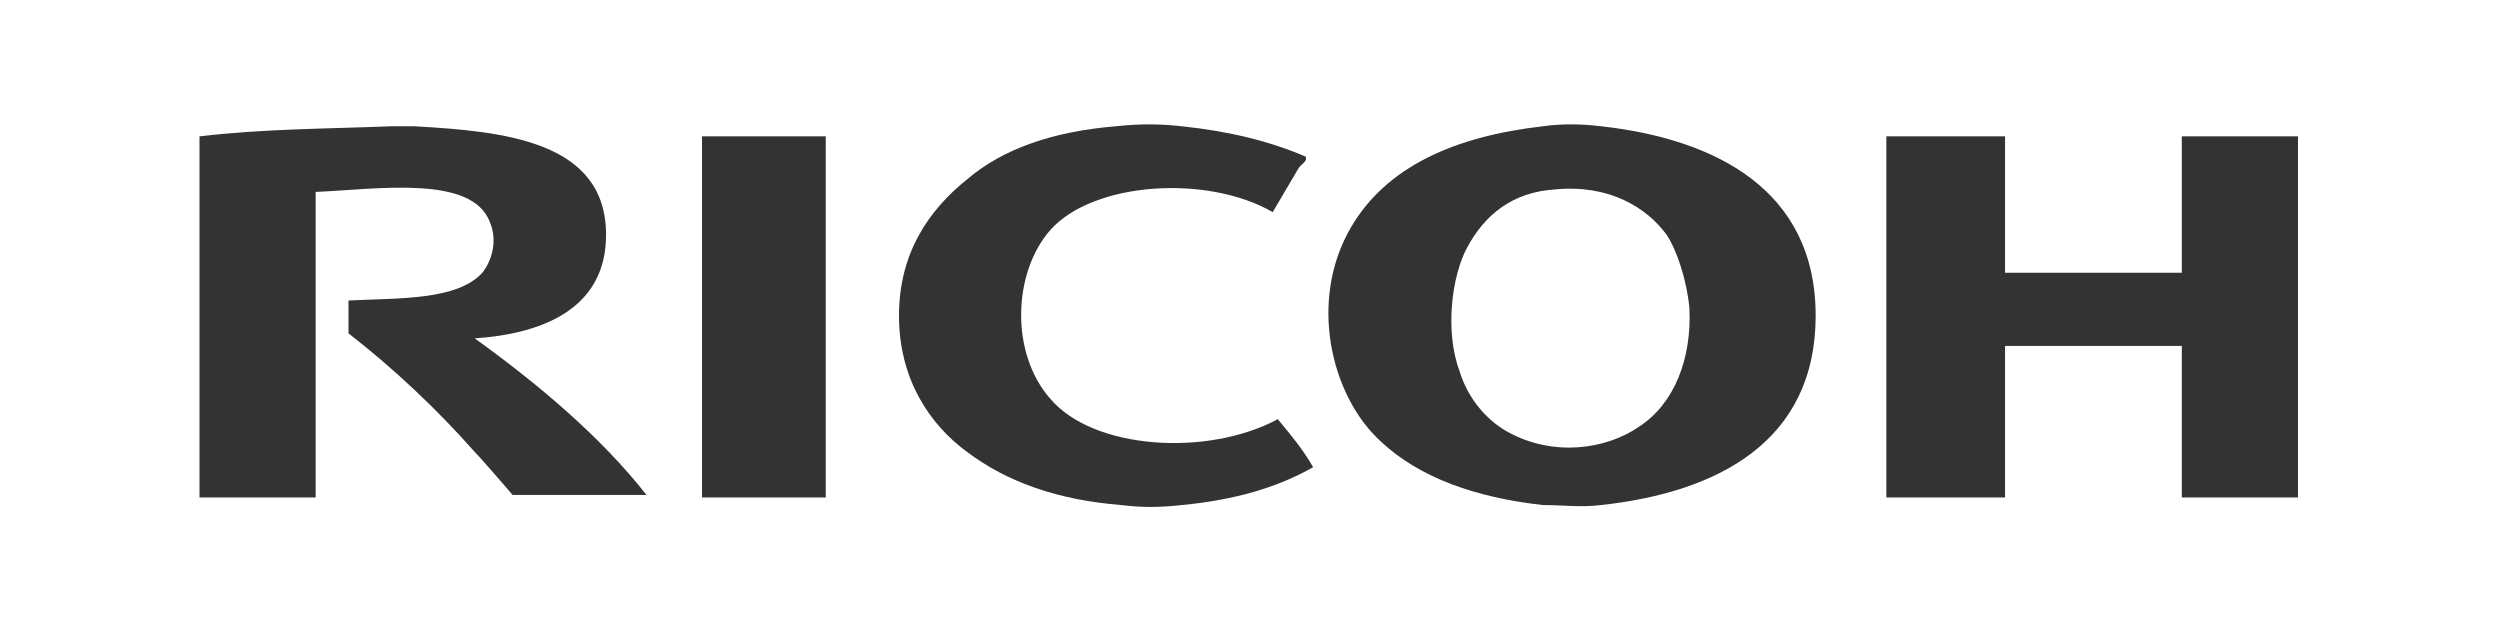<?xml version="1.0" encoding="utf-8"?>
<!-- Generator: Adobe Illustrator 21.1.0, SVG Export Plug-In . SVG Version: 6.00 Build 0)  -->
<svg version="1.1" id="Ebene_1" xmlns="http://www.w3.org/2000/svg" xmlns:xlink="http://www.w3.org/1999/xlink" x="0px" y="0px"
	 viewBox="0 0 99 25" style="enable-background:new 0 0 99 25;" xml:space="preserve">
<style type="text/css">
	.st0{fill:#333333;}
</style>
<g>
	<g>
		<path class="st0" d="M15.5,5c0.3,0,0.6,0,0.9,0C20,5.2,24,5.6,24,9.3c0,2.8-2.3,3.9-5.2,4.1c2.5,1.8,5,3.9,6.8,6.2
			c-1.3,0-5.3,0-5.3,0s-1.2-1.4-1.5-1.7c-1.5-1.7-3.2-3.3-5-4.7c0-0.4,0-0.9,0-1.3c2-0.1,4.3,0,5.3-1.1c0.4-0.5,0.6-1.3,0.3-2
			c-0.7-1.9-4.5-1.3-6.9-1.2c0,4,0,8.1,0,12.1c-1.5,0-3,0-4.6,0c0-4.8,0-9.5,0-14.3C10.4,5.1,13,5.1,15.5,5z"/>
		<path class="st0" d="M44.2,5c0.9-0.1,1.7-0.1,2.6,0c1.9,0.2,3.5,0.6,4.9,1.2c0.1,0.2-0.2,0.3-0.3,0.5c-0.3,0.5-0.7,1.2-1,1.7
			c-2.6-1.5-7.1-1.2-8.8,0.7c-1.5,1.7-1.6,4.9,0,6.7c1.7,2,6.2,2.3,9,0.8c0.5,0.6,1,1.2,1.4,1.9c-1.4,0.8-3.1,1.3-5.2,1.5
			c-0.9,0.1-1.6,0.1-2.4,0c-2.5-0.2-4.5-0.9-6.1-2.1c-1.5-1.1-2.7-2.9-2.7-5.4s1.2-4.2,2.7-5.4C39.7,5.9,41.7,5.2,44.2,5z"/>
		<path class="st0" d="M61.1,5c0.7-0.1,1.5-0.1,2.3,0c4.5,0.5,8.5,2.5,8.5,7.5s-3.9,7-8.5,7.5c-0.8,0.1-1.5,0-2.3,0
			c-2.7-0.3-4.9-1.1-6.4-2.5c-2-1.8-2.9-5.6-1.2-8.5C54.9,6.6,57.6,5.4,61.1,5z M58.1,9.8c-0.6,1.1-0.9,3.3-0.3,4.9
			c0.3,1,1,1.9,1.9,2.4c1.8,1,3.9,0.7,5.2-0.2c1.4-0.9,2.1-2.7,2-4.7c-0.1-1.1-0.5-2.3-0.9-2.9c-0.8-1.1-2.3-2-4.4-1.8
			C59.9,7.6,58.8,8.5,58.1,9.8z"/>
		<path class="st0" d="M32.7,5.4c0,0,0,9.5,0,14.3c-1.6,0-3.3,0-4.9,0c0-4.7,0-14.3,0-14.3L32.7,5.4z"/>
		<path class="st0" d="M91,5.4c0,4.8,0,14.3,0,14.3h-4.6c0,0,0-4,0-6c-2.3,0-4.7,0-7,0c0,2,0,4,0,6c-1.6,0-3.1,0-4.7,0
			c0-4.8,0-14.3,0-14.3h4.7c0,0,0,3.6,0,5.4c2.3,0,4.7,0,7,0c0-1.8,0-3.6,0-5.4C88,5.4,89.5,5.4,91,5.4z"/>
	</g>
</g>
</svg>
